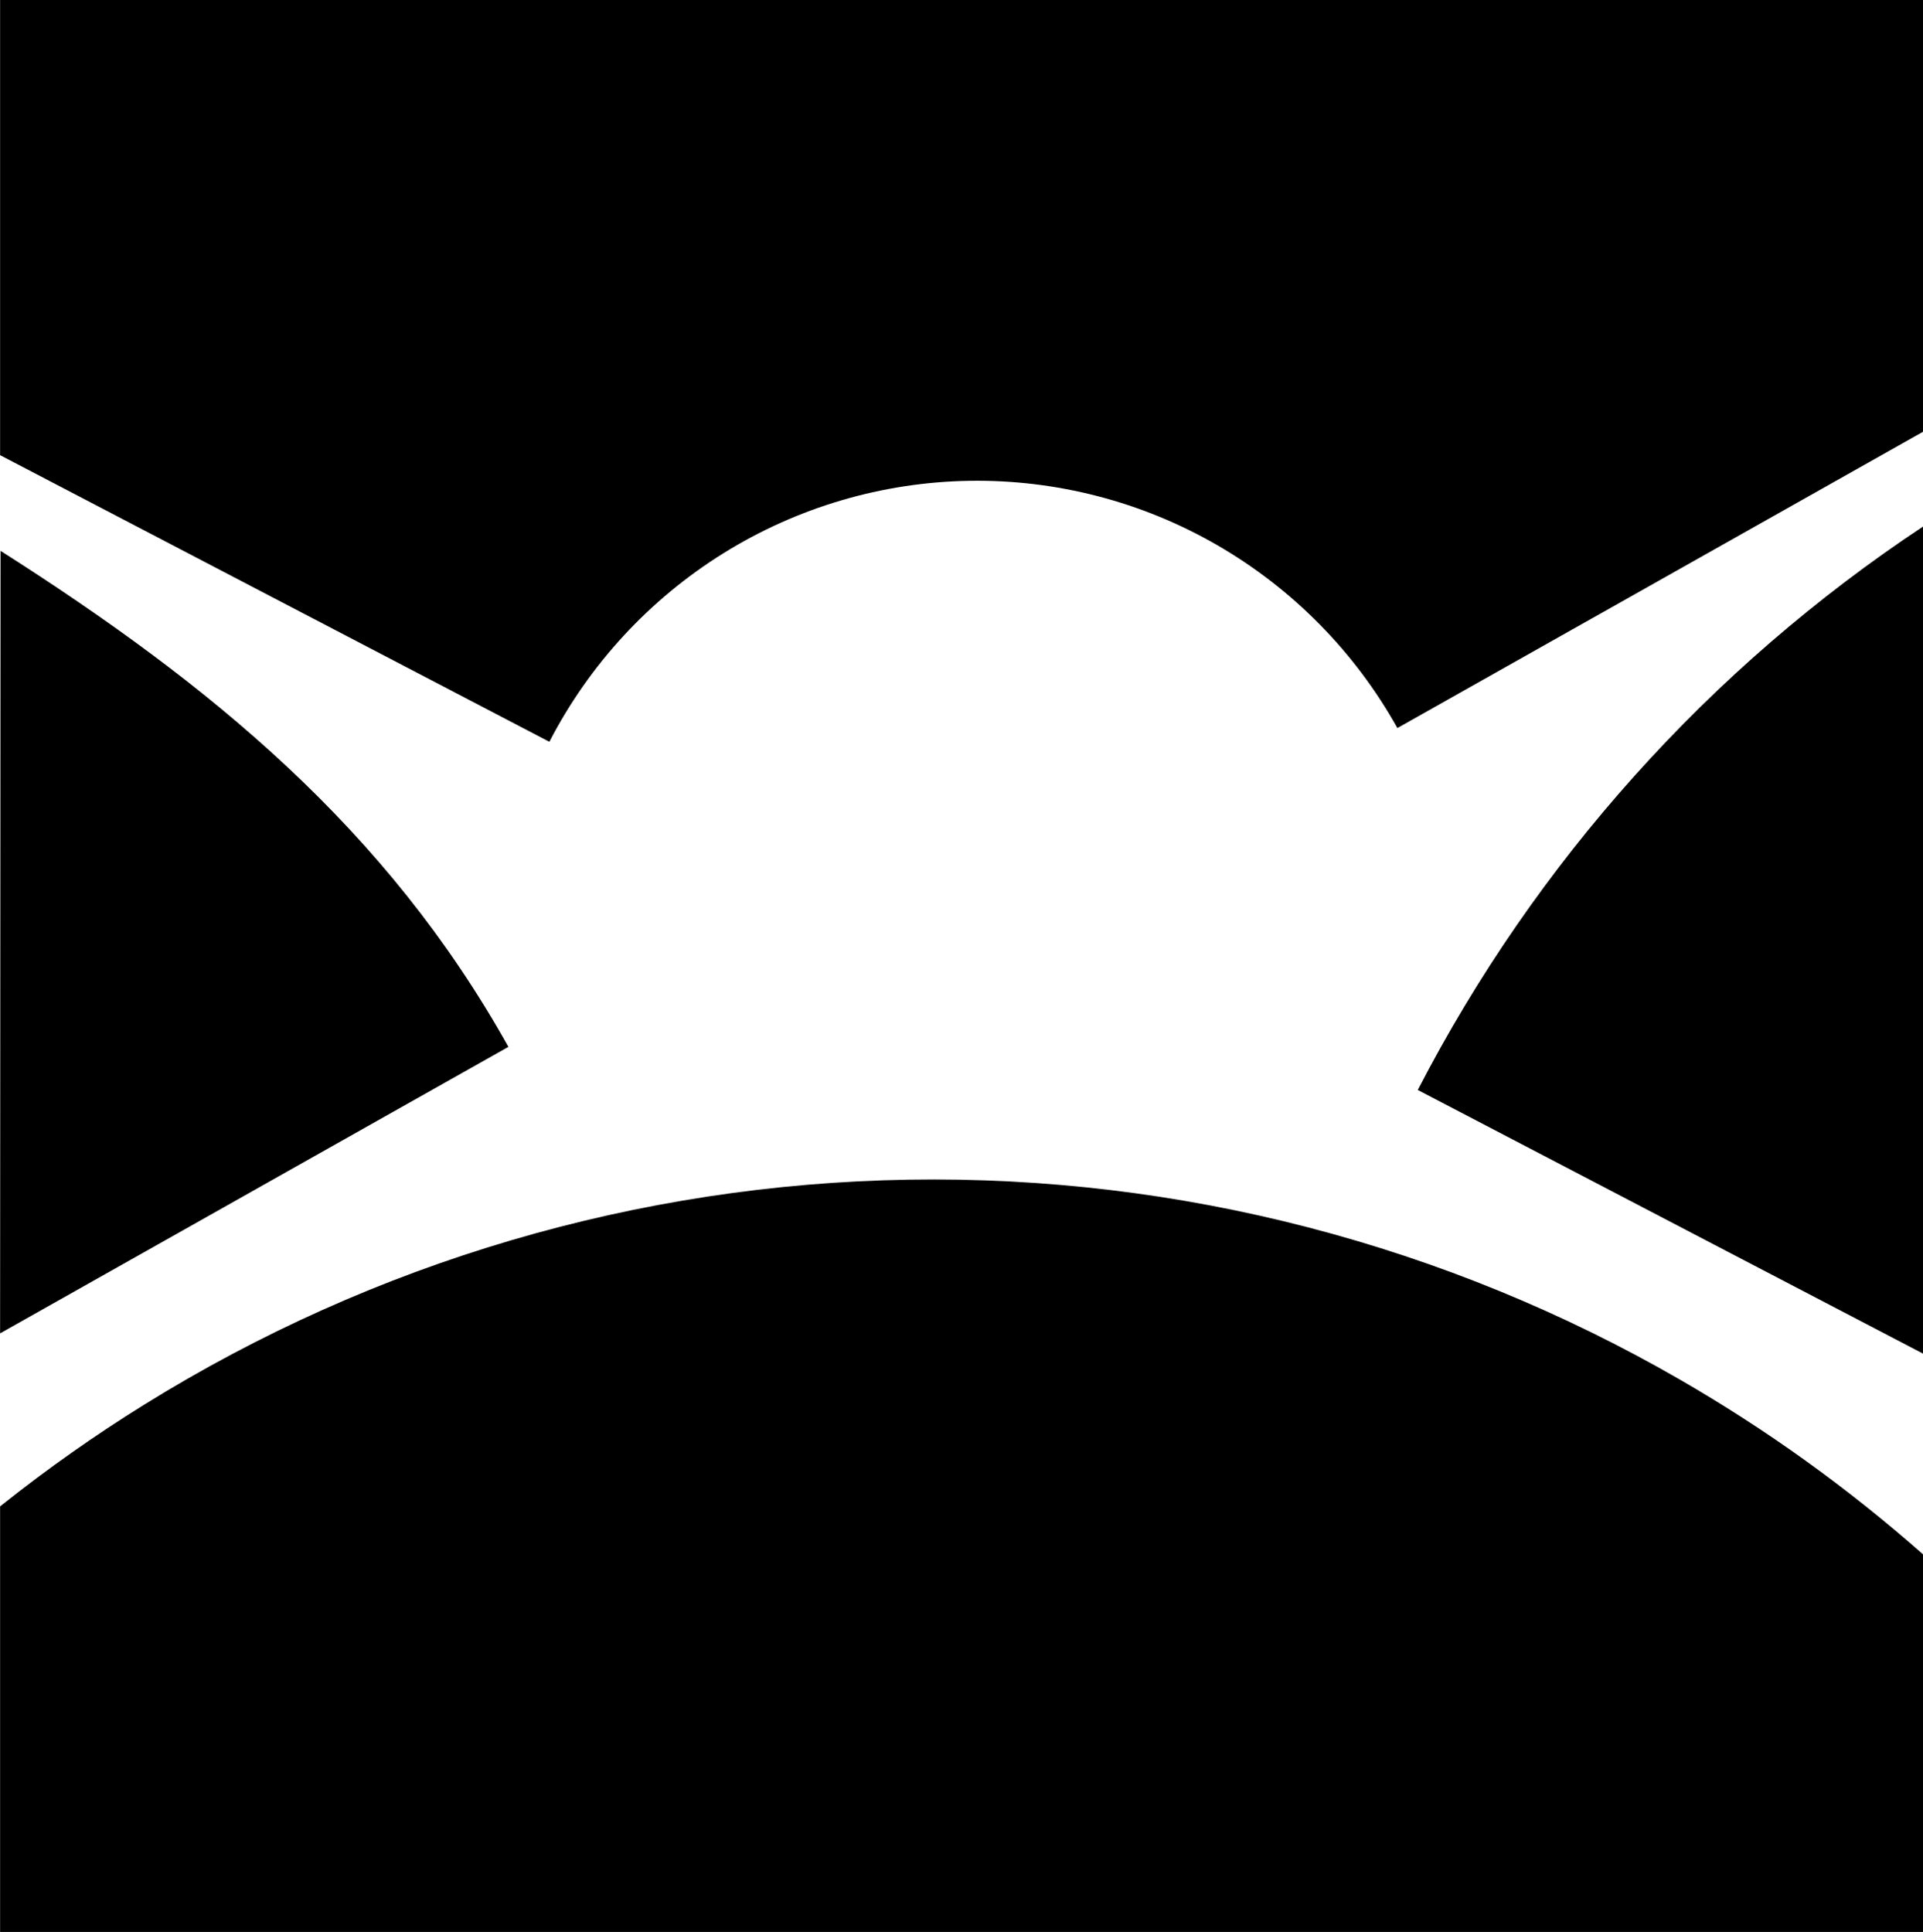 <?xml version="1.0" encoding="UTF-8"?> <svg xmlns="http://www.w3.org/2000/svg" width="419" height="421" viewBox="0 0 419 421" fill="none"><path fill-rule="evenodd" clip-rule="evenodd" d="M419 338.71C402.759 324.373 385.074 311.632 366.173 300.714C315.065 271.194 256.963 256.113 198.02 257.068C139.077 258.023 81.489 274.979 31.355 306.139C20.673 312.778 10.414 320.01 0.62 327.788C0.42 327.947 0.219 328.106 0.02 328.266V421H419V419.794V338.71Z" fill="black"></path><path d="M419 114.75C372.537 145.548 334.623 187.793 308.92 237.522L419 294.97V114.75Z" fill="black"></path><path d="M265.227 118.8C281.648 128.285 295.21 142.055 304.477 158.653L419 94.094V0H0.02V99.189L119.701 161.647C128.431 144.757 141.544 130.554 157.652 120.543C173.76 110.531 192.263 105.084 211.201 104.777C230.138 104.47 248.806 109.315 265.227 118.8Z" fill="black"></path><path fill-rule="evenodd" clip-rule="evenodd" d="M0.02 290.561L0.62 290.223L110.773 228.127C84.221 180.57 45.84 149.137 0.119 120.038L0.02 290.561ZM0.02 114.393L0.02 114.397V110.991L0.02 114.393Z" fill="black"></path></svg> 